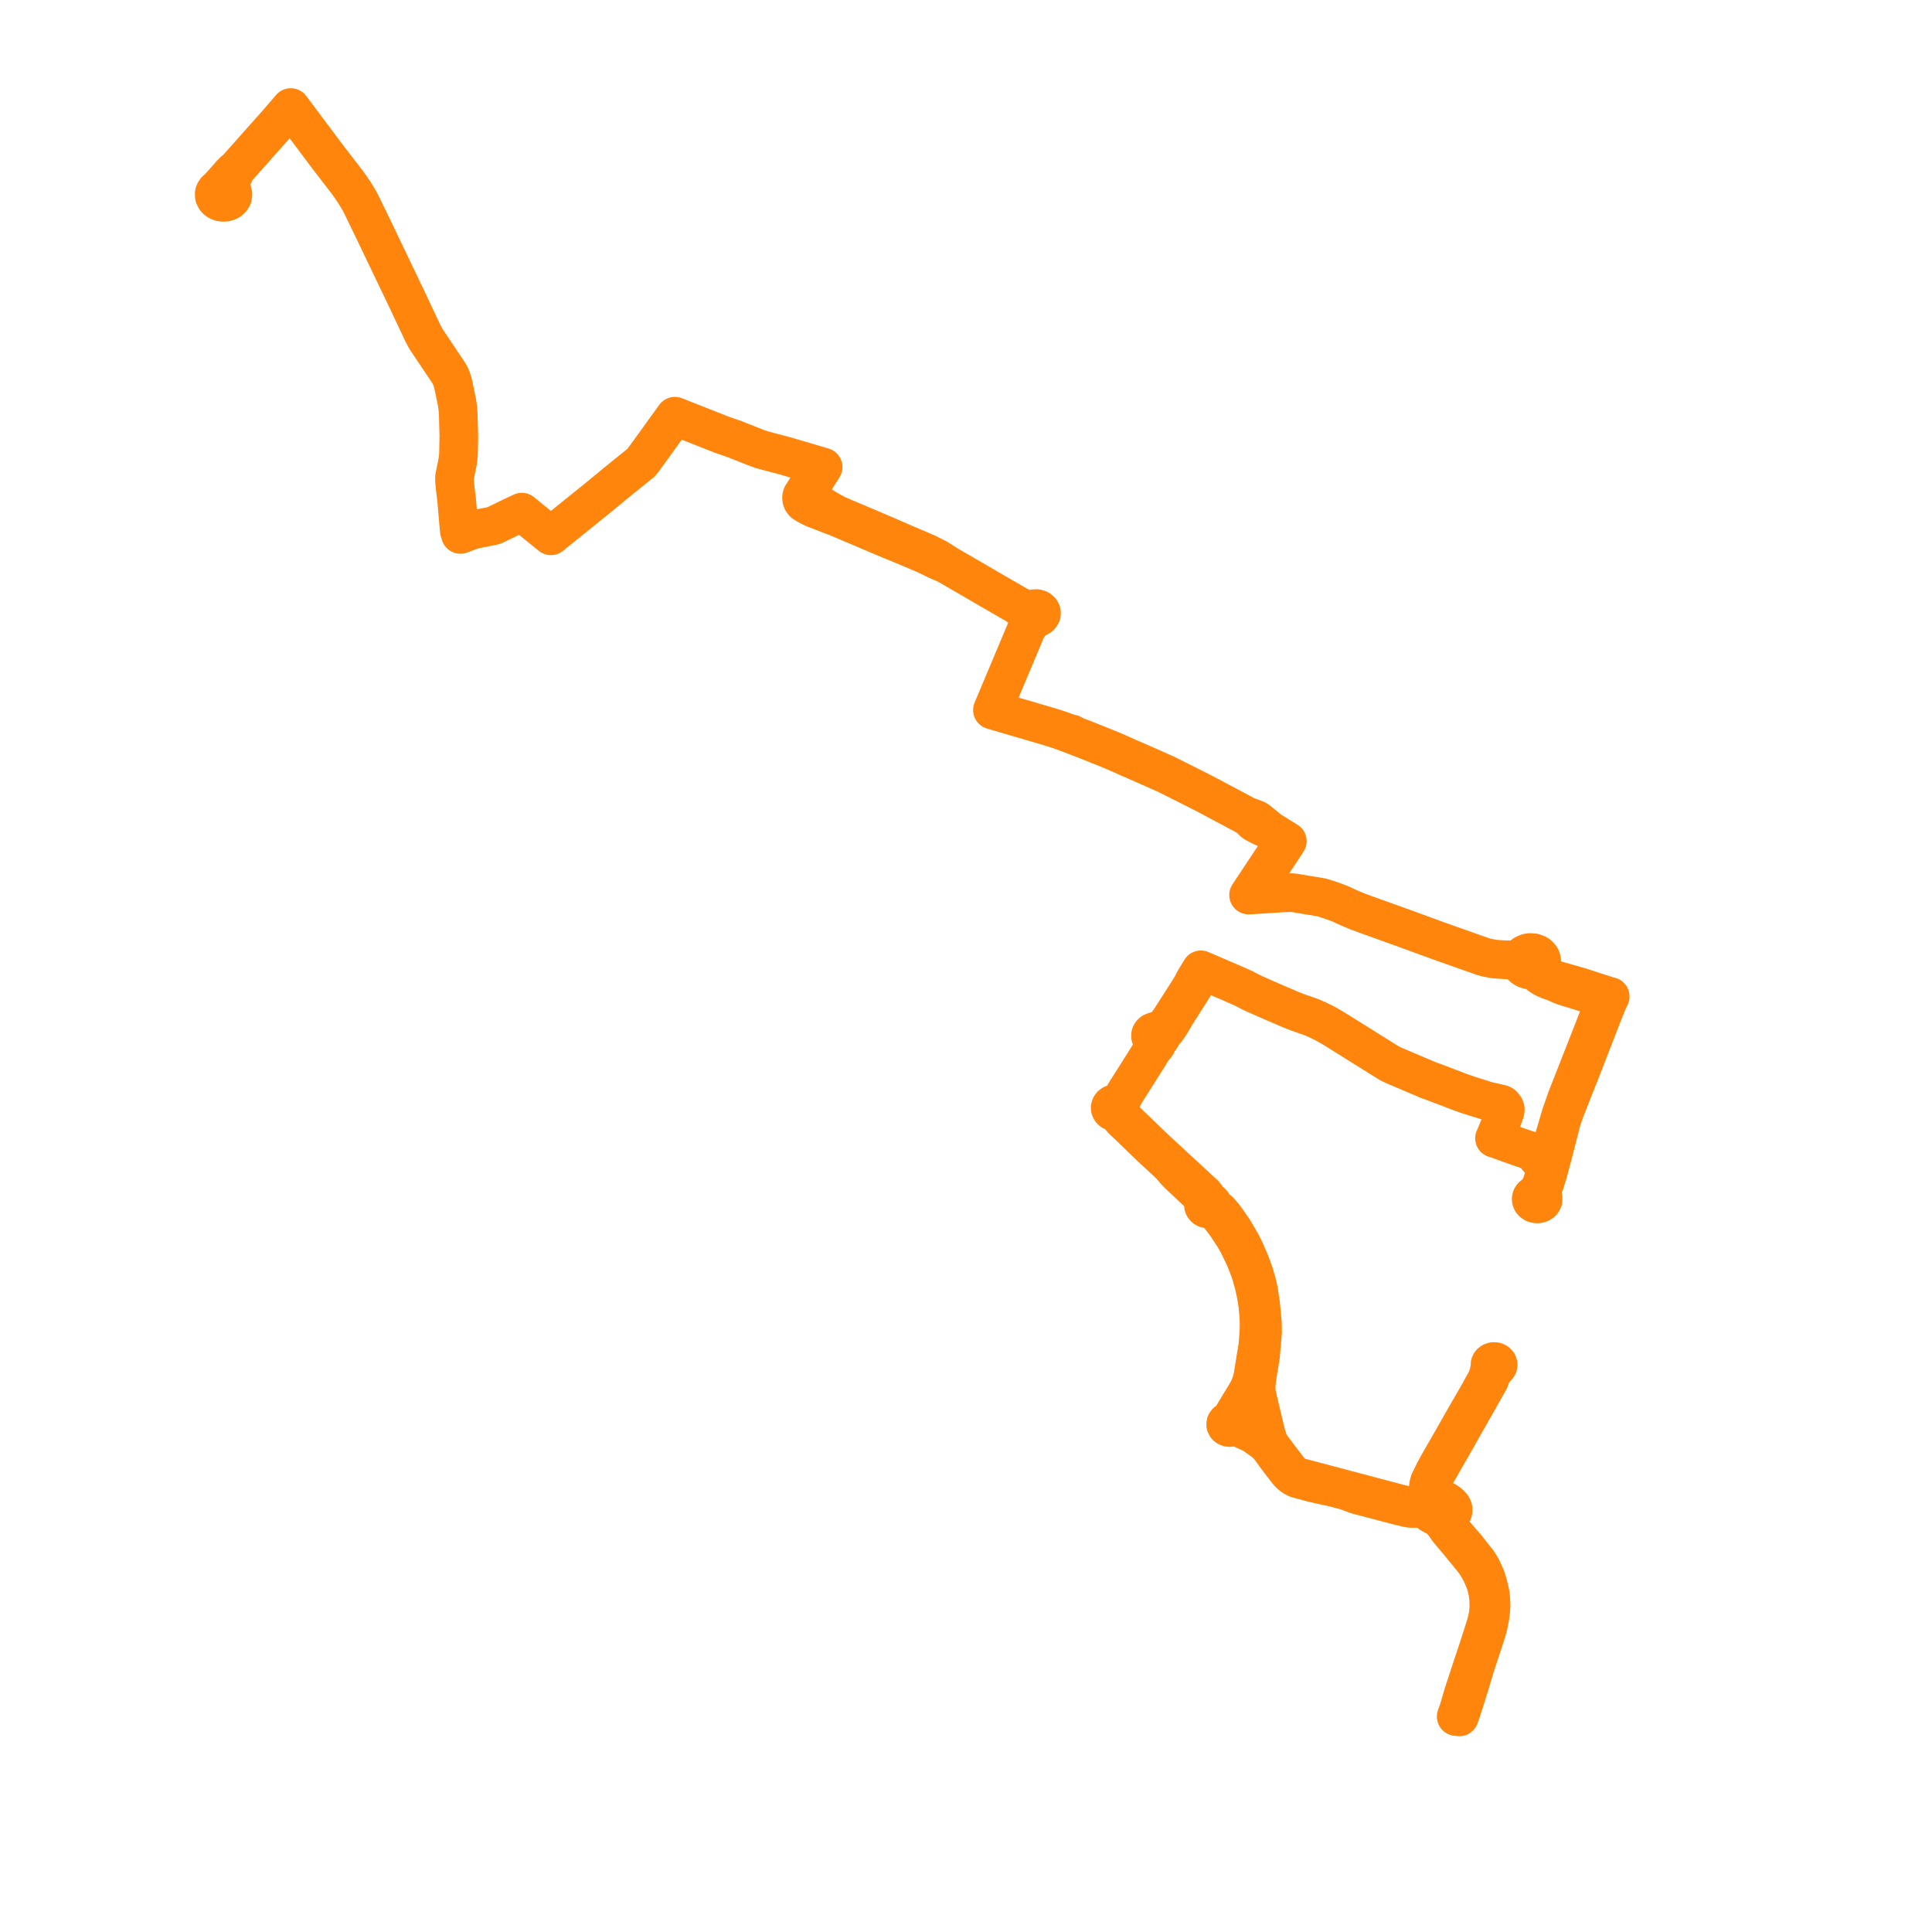     
<svg width="359.296" height="359.296" version="1.1"
     xmlns="http://www.w3.org/2000/svg">

  <title>Plan de ligne</title>
  <desc>Du 0000-00-00 au 9999-01-01</desc>

<path d='M 271.385 319.296 L 271.809 318.12 L 272.496 315.965 L 273.54 312.607 L 274.243 310.228 L 275.047 307.744 L 275.338 306.855 L 275.723 305.721 L 275.846 305.344 L 276.46 303.44 L 276.527 303.189 L 276.75 302.426 L 277.063 300.817 L 277.225 299.704 L 277.297 298.543 L 277.225 297.066 L 277.068 296.031 L 276.711 294.561 L 276.326 293.337 L 275.6 291.721 L 274.885 290.524 L 273.886 289.272 L 272.758 287.838 L 270.603 285.333 L 269.771 284.507 L 269.319 283.814 L 269.179 283.318 L 269.179 282.982 L 269.213 282.653 L 269.224 282.548 L 269.336 282.121 L 269.497 282.03 L 269.832 281.722 L 270.061 281.422 L 270.179 281.184 L 270.229 280.946 L 270.212 280.512 L 270.028 280.134 L 269.732 279.798 L 269.358 279.477 L 268.934 279.19 L 268.23 278.847 L 266.968 278.105 L 266.527 277.615 L 266.376 277.315 L 266.259 276.853 L 266.248 276.461 L 266.315 275.866 L 266.46 275.328 L 266.644 274.866 L 266.7 274.719 L 267.197 273.886 L 267.984 272.522 L 269.799 269.346 L 271.061 267.142 L 272.239 265.043 L 274.975 260.25 L 275.656 259.005 L 275.728 258.879 L 276.957 256.738 L 277.225 256.053 L 277.443 255.262 L 277.677 254.8 L 277.99 254.423 L 278.174 254.353 L 278.364 254.276 L 278.582 253.989 L 278.609 253.772 L 278.542 253.555 L 278.386 253.373 L 278.168 253.254 L 278.018 253.212 L 277.716 253.205 L 277.431 253.303 L 277.219 253.478 L 277.141 253.639 L 277.108 253.709 L 277.113 253.954 L 277.063 254.479 L 276.84 255.514 L 276.499 256.493 L 276.477 256.556 L 275.215 258.823 L 275.12 259.012 L 274.461 260.159 L 271.753 264.861 L 270.569 266.967 L 269.308 269.164 L 267.487 272.326 L 267.046 273.152 L 266.7 273.788 L 265.846 275.53 L 265.701 276.041 L 265.623 276.629 L 265.639 277.783 L 265.651 278.329 L 265.567 278.938 L 265.383 279.106 L 265.209 279.351 L 264.713 279.581 L 264.417 279.721 L 264.07 279.833 L 263.752 279.917 L 263.099 280.008 L 262.323 280.001 L 261.614 279.945 L 260.765 279.777 L 241.447 274.663 L 240.699 274.306 L 240.66 274.278 L 240.258 273.942 L 239.828 273.474 L 237.907 270.99 L 237.723 270.752 L 237.282 270.143 L 236.26 268.786 L 235.93 268.114 L 235.618 267.191 L 235.322 266.155 L 233.993 260.53 L 233.692 259.236 L 233.58 257.963 L 233.747 256.277 L 233.971 254.877 L 234.417 252.198 L 234.596 250.106 L 234.803 247.783 L 234.769 245.999 L 234.557 243.768 L 234.451 242.634 L 234.06 239.969 L 233.731 238.542 L 233.228 236.821 L 232.413 234.61 L 231.536 232.602 L 230.883 231.273 L 229.487 228.88 L 228.292 227.125 L 227.41 225.949 L 226.707 225.166 L 226.16 224.774 L 225.841 224.536 L 225.545 224.116 L 225.473 223.837 L 225.35 223.676 L 225.076 223.501 L 224.859 223.438 L 224.68 223.284 L 224.49 222.969 L 224.289 222.493 L 224.01 222.137 L 217.455 216.086 L 214.798 213.623 L 209.946 208.971 L 209.086 208.125 L 208.795 207.67 L 208.477 206.971 L 208.354 206.229 L 208.388 205.998 L 208.276 205.662 L 208.377 205.047 L 208.578 204.41 L 208.349 204.662 L 208.204 204.774 L 208.349 204.662 L 208.578 204.41 L 209.465 202.927 L 212.793 197.667 L 214.412 195.086 L 215.077 194.267 L 215.401 193.351 L 215.546 193.288 L 215.78 193.099 L 215.931 192.854 L 215.976 192.588 L 216.149 192.288 L 216.824 191.616 L 217.662 190.406 L 218.069 189.72 L 218.516 188.944 L 218.79 188.503 L 221.107 184.852 L 223.323 181.333 L 223.429 181.159 L 223.803 180.564 L 224.412 180.83 L 224.423 180.83 L 224.624 180.914 L 224.831 181.005 L 225.356 181.229 L 226.952 181.921 L 227.114 181.991 L 227.433 182.131 L 228.51 182.579 L 230.816 183.593 L 231.307 183.817 L 232.145 184.264 L 232.977 184.684 L 236.411 186.202 L 239.543 187.545 L 239.906 187.706 L 241.184 188.216 L 243.915 189.168 L 245.188 189.734 L 246.511 190.392 L 247.862 191.168 L 247.974 191.231 L 258.398 197.744 L 259.179 198.122 L 263.97 200.157 L 265.472 200.801 L 265.539 200.829 L 265.902 200.969 L 266.549 201.192 L 271.692 203.151 L 273.11 203.648 L 276.639 204.753 L 279.151 205.32 L 279.464 205.474 L 279.804 205.893 L 279.944 206.292 L 279.894 206.712 L 279.134 208.831 L 278.978 209.216 L 278.269 210.923 L 278.057 211.42 L 277.934 211.692 L 278.431 211.846 L 282.462 213.294 L 284.433 213.959 L 285.471 214.218 L 285.505 214.561 L 285.723 215.064 L 286.945 216.526 L 287.37 216.939 L 287.599 217.079 L 287.241 218.408 L 286.94 219.478 L 286.689 220.248 L 286.409 220.877 L 285.968 221.563 L 285.421 222.165 L 285.192 222.277 L 284.935 222.5 L 284.813 222.71 L 284.762 222.941 L 284.779 223.165 L 284.896 223.431 L 285.053 223.606 L 285.337 223.788 L 285.505 223.844 L 285.773 223.893 L 286.046 223.886 L 286.348 223.809 L 286.683 223.606 L 286.823 223.452 L 286.951 223.193 L 286.951 222.808 L 286.728 222.424 L 286.7 221.794 L 286.789 221.402 L 287.146 220.423 L 287.241 220.157 L 287.766 218.485 L 288.112 217.24 L 288.766 214.784 L 289.676 211.245 L 289.86 210.524 L 290.446 208.23 L 291.111 206.348 L 294.572 197.576 L 297.487 190.063 L 298.38 187.776 L 298.955 186.391 L 299.151 185.929 L 299.441 185.349 L 299.452 185.314 L 299.441 185.349 L 298.548 185.055 L 296.822 184.502 L 294.014 183.586 L 292.518 183.152 L 289.268 182.229 L 287.989 181.858 L 287.716 181.767 L 287.353 181.571 L 287.046 181.312 L 286.733 180.837 L 286.476 180.053 L 286.448 179.578 L 286.605 179.298 L 286.716 178.745 L 286.655 178.375 L 286.499 178.025 L 286.086 177.577 L 285.818 177.402 L 285.751 177.381 L 285.192 177.179 L 284.517 177.137 L 284.07 177.213 L 283.473 177.479 L 283.193 177.696 L 282.964 177.955 L 282.512 178.263 L 282.004 178.41 L 281.345 178.48 L 280.156 178.494 L 279.894 178.487 L 279.447 178.466 L 277.939 178.354 L 276.527 178.102 L 275.801 177.892 L 275.583 177.822 L 267.169 174.842 L 260.899 172.548 L 254.06 170.093 L 252.345 169.456 L 250.927 168.855 L 250.112 168.491 L 249.554 168.225 L 248.845 167.924 L 246.974 167.26 L 245.774 166.889 L 241.916 166.253 L 240.782 166.057 L 240.213 166.001 L 239.593 166.022 L 238.549 166.057 L 237.053 166.148 L 234.764 166.302 L 234.082 166.344 L 233.362 166.393 L 232.826 166.421 L 233.317 165.679 L 233.987 164.665 L 234.769 163.469 L 236.762 160.44 L 238.75 157.426 L 239.091 156.908 L 239.403 156.432 L 239.007 156.188 L 238.566 155.915 L 238.292 155.747 L 236.154 154.418 L 234.842 153.348 L 234.423 152.991 L 233.842 152.537 L 233.507 152.362 L 232.597 152.019 L 231.877 151.774 L 229.498 150.508 L 228.761 150.109 L 227.941 149.676 L 227.511 149.452 L 226.266 148.795 L 226.037 148.662 L 224.747 147.976 L 224.116 147.64 L 223.016 147.081 L 219.677 145.402 L 216.964 144.038 L 215.769 143.507 L 214.502 142.94 L 213.86 142.654 L 212.603 142.108 L 211.369 141.562 L 210.733 141.283 L 210.348 141.115 L 209.962 140.954 L 208.745 140.401 L 207.595 139.898 L 206.322 139.359 L 205.099 138.863 L 204.597 138.667 L 201.833 137.555 L 200.56 137.072 L 199.276 136.569 L 199.309 136.478 L 199.276 136.569 L 197.679 135.974 L 196.562 135.589 L 195.2 135.163 L 194.089 134.834 L 193.391 134.631 L 188.924 133.323 L 186.914 132.736 L 186.049 132.477 L 185.306 132.26 L 184.564 132.043 L 185.005 131.001 L 185.122 130.715 L 185.468 129.903 L 185.619 129.54 L 186.808 126.714 L 187.355 125.406 L 187.579 124.875 L 188.031 123.798 L 188.199 123.406 L 188.528 122.616 L 190.839 117.118 L 191.152 116.58 L 191.962 115.412 L 192.269 115.125 L 192.794 114.887 L 192.944 114.859 L 193.229 114.747 L 193.464 114.573 L 193.665 114.223 L 193.687 113.964 L 193.665 113.838 L 193.547 113.594 L 193.224 113.314 L 192.944 113.23 L 192.782 113.174 L 192.325 113.202 L 192.185 113.244 L 191.872 113.328 L 191.47 113.37 L 191.102 113.321 L 190.7 113.223 L 189.985 112.964 L 189.148 112.558 L 189.148 112.551 L 187.986 111.88 L 187.367 111.516 L 186.468 110.999 L 183.978 109.565 L 183.162 109.083 L 181.94 108.369 L 179.745 107.096 L 177.998 106.082 L 176.055 104.956 L 175.446 104.558 L 174.324 103.844 L 172.342 102.851 L 171.119 102.32 L 170.94 102.236 L 170.259 101.956 L 169.801 101.767 L 168.914 101.39 L 164.52 99.48 L 161.08 98.019 L 160.807 97.9 L 160.349 97.704 L 157.228 96.389 L 156.602 96.131 L 155.553 95.655 L 154.252 94.963 L 151.41 93.256 L 150.952 92.844 L 150.522 92.347 L 150.383 92.13 L 150.288 91.886 L 150.277 91.473 L 150.327 91.249 L 150.634 90.55 L 150.813 90.319 L 151.365 89.585 L 152.46 87.829 L 152.594 87.627 L 153.079 86.864 L 152.465 86.683 L 152.247 86.613 L 152.125 86.578 L 148.618 85.55 L 146.033 84.787 L 143.398 84.088 L 141.689 83.633 L 140.79 83.319 L 136.469 81.612 L 134.28 80.864 L 125.922 77.563 L 125.799 77.514 L 125.509 77.403 L 125.336 77.647 L 125.001 78.109 L 123.694 79.913 L 121.617 82.801 L 119.624 85.543 L 119.239 86.032 L 117.547 87.396 L 117.201 87.676 L 116.871 87.941 L 116.268 88.424 L 114.538 89.822 L 114.219 90.095 L 111.21 92.571 L 107.491 95.571 L 103.181 99.047 L 102.45 99.648 L 102.165 99.41 L 97.397 95.536 L 97.045 95.242 L 96.448 95.522 L 95.817 95.816 L 91.914 97.704 L 91.585 97.802 L 90.3 98.054 L 88.195 98.466 L 87.319 98.753 L 87.04 98.858 L 85.627 99.389 L 85.543 99.131 L 85.437 98.774 L 85.342 97.9 L 85.326 97.676 L 84.924 93.025 L 84.711 91.249 L 84.667 90.899 L 84.522 89.361 L 84.533 88.711 L 85.108 85.85 L 85.225 84.983 L 85.27 84.34 L 85.314 81.794 L 85.331 81.13 L 85.225 77.2 L 85.158 76.067 L 84.985 74.822 L 84.265 71.354 L 83.93 70.284 L 83.785 69.962 L 83.5 69.43 L 82.847 68.451 L 82.629 68.13 L 79.173 62.969 L 78.603 61.878 L 76.979 58.431 L 75.895 56.123 L 70.569 45.005 L 70.206 44.235 L 67.286 38.208 L 67.096 37.83 L 66.85 37.362 L 66.599 36.935 L 65.884 35.754 L 65.321 34.942 L 64.796 34.194 L 64.472 33.754 L 61.915 30.432 L 60.982 29.223 L 59.179 26.817 L 56.895 23.769 L 54.958 21.175 L 54.841 21.021 L 54.076 20 L 53.087 21.147 L 52.97 21.28 L 52.602 21.713 L 51.669 22.797 L 48.839 25.971 L 47.035 28.006 L 44.009 31.404 L 43.451 31.866 L 43.01 32.306 L 41.697 33.796 L 41.435 34.082 L 41.307 34.229 L 40.966 34.607 L 40.586 35.033 L 40.168 35.362 L 39.955 35.67 L 39.866 35.893 L 39.844 36.012 L 39.866 36.516 L 40.101 36.977 L 40.235 37.124 L 40.592 37.39 L 40.877 37.516 L 41.184 37.6 L 41.424 37.614 L 41.67 37.628 L 41.988 37.593 L 42.44 37.446 L 42.708 37.292 L 43.026 36.998 L 43.238 36.635 L 43.317 36.117 L 43.216 35.726 L 43.077 35.117 L 42.965 34.243 L 42.982 33.782 L 43.194 33.062 L 43.501 32.39 L 43.713 31.915 L 44.009 31.404 L 47.035 28.006 L 48.839 25.971 L 51.669 22.797 L 52.97 21.28 L 53.087 21.147 L 54.076 20 L 54.433 20.482 L 54.841 21.021 L 54.958 21.175 L 56.895 23.769 L 60.982 29.223 L 61.915 30.432 L 64.472 33.754 L 64.796 34.194 L 65.321 34.942 L 65.884 35.754 L 65.985 35.928 L 66.599 36.935 L 66.85 37.362 L 67.096 37.83 L 67.286 38.208 L 70.206 44.235 L 70.569 45.005 L 75.895 56.123 L 76.057 56.473 L 78.603 61.878 L 79.173 62.969 L 82.629 68.13 L 82.847 68.451 L 83.5 69.43 L 83.785 69.962 L 83.93 70.284 L 84.265 71.354 L 84.985 74.822 L 85.158 76.067 L 85.225 77.2 L 85.27 78.927 L 85.331 81.13 L 85.27 84.34 L 85.225 84.983 L 85.108 85.85 L 84.533 88.711 L 84.522 89.361 L 84.667 90.899 L 84.711 91.249 L 84.924 93.025 L 85.298 97.382 L 85.326 97.676 L 85.342 97.9 L 85.437 98.774 L 85.627 99.389 L 87.04 98.858 L 87.319 98.753 L 88.195 98.466 L 90.3 98.054 L 91.585 97.802 L 91.914 97.704 L 93.918 96.732 L 95.817 95.816 L 96.448 95.522 L 97.045 95.242 L 97.397 95.536 L 102.165 99.41 L 102.45 99.648 L 103.181 99.047 L 109.032 94.333 L 111.21 92.571 L 114.219 90.095 L 114.538 89.822 L 116.268 88.424 L 116.871 87.941 L 117.201 87.676 L 119.239 86.032 L 119.624 85.543 L 121.617 82.801 L 123.694 79.913 L 124.755 78.451 L 125.001 78.109 L 125.509 77.403 L 125.799 77.514 L 125.922 77.563 L 134.28 80.864 L 136.469 81.612 L 140.79 83.319 L 141.689 83.633 L 143.398 84.088 L 144.185 84.298 L 146.033 84.787 L 152.125 86.578 L 152.247 86.613 L 152.465 86.683 L 152.147 87.221 L 152.035 87.403 L 150.416 90.13 L 150.254 90.382 L 149.21 92.032 L 149.154 92.116 L 149.059 92.515 L 149.093 92.865 L 149.216 93.193 L 149.389 93.41 L 149.484 93.522 L 150.288 94.019 L 151.27 94.501 L 154.38 95.711 L 155.62 96.186 L 158.037 97.208 L 159.545 97.844 L 160.098 98.075 L 160.578 98.278 L 163.693 99.613 L 168.729 101.704 L 169.578 102.061 L 170.036 102.25 L 170.745 102.551 L 171.873 103.033 L 172.141 103.145 L 174.229 104.166 L 175.396 104.677 L 176.055 104.956 L 177.998 106.082 L 179.745 107.096 L 181.94 108.369 L 183.162 109.083 L 183.978 109.565 L 186.468 110.999 L 187.367 111.516 L 187.986 111.88 L 189.148 112.551 L 189.823 113.069 L 190.962 113.719 L 191.342 114.055 L 191.61 114.279 L 191.666 114.817 L 191.582 115.174 L 191.487 115.44 L 190.839 117.118 L 189.483 120.35 L 188.528 122.616 L 188.199 123.406 L 188.031 123.798 L 187.579 124.875 L 187.355 125.406 L 185.619 129.54 L 185.468 129.903 L 185.122 130.715 L 185.005 131.001 L 184.564 132.043 L 185.306 132.26 L 186.049 132.477 L 186.914 132.736 L 187.316 132.855 L 188.924 133.323 L 193.391 134.631 L 194.089 134.834 L 195.2 135.163 L 196.562 135.589 L 197.679 135.974 L 199.276 136.569 L 200.56 137.072 L 201.833 137.555 L 204.597 138.667 L 205.099 138.863 L 206.322 139.359 L 207.595 139.898 L 207.656 139.933 L 208.745 140.401 L 209.962 140.954 L 210.348 141.115 L 210.733 141.283 L 211.369 141.562 L 212.603 142.108 L 213.86 142.654 L 214.502 142.94 L 215.769 143.507 L 216.964 144.038 L 219.677 145.402 L 223.016 147.081 L 224.116 147.64 L 224.747 147.976 L 226.037 148.662 L 226.266 148.795 L 227.511 149.452 L 227.941 149.676 L 228.248 149.844 L 228.761 150.109 L 231.877 151.774 L 232.43 152.208 L 233.038 152.802 L 233.34 153.04 L 234.01 153.397 L 234.535 153.663 L 234.758 153.768 L 236.154 154.418 L 238.292 155.747 L 238.566 155.915 L 239.007 156.188 L 238.638 156.74 L 236.908 159.342 L 236.349 160.181 L 234.3 163.273 L 232.949 165.308 L 232.703 165.679 L 232.502 165.987 L 232.201 166.449 L 232.826 166.421 L 234.082 166.344 L 234.764 166.302 L 237.053 166.148 L 237.885 166.099 L 238.549 166.057 L 239.593 166.022 L 240.213 166.001 L 240.782 166.057 L 245.774 166.889 L 246.974 167.26 L 248.845 167.924 L 249.554 168.225 L 250.112 168.491 L 250.927 168.855 L 252.345 169.456 L 254.06 170.093 L 260.899 172.548 L 267.169 174.842 L 268.66 175.374 L 275.583 177.822 L 275.801 177.892 L 276.527 178.102 L 277.939 178.354 L 279.447 178.466 L 280.156 178.494 L 281.044 178.557 L 281.758 178.675 L 282.434 178.962 L 282.825 179.333 L 282.998 179.62 L 283.227 179.872 L 283.517 180.081 L 283.852 180.242 L 284.221 180.354 L 284.907 180.389 L 285.376 180.62 L 286.683 181.606 L 287.252 181.928 L 287.973 182.243 L 288.989 182.6 L 290.362 183.201 L 290.859 183.39 L 291.088 183.474 L 293.606 184.236 L 297.219 185.405 L 298.291 185.754 L 297.978 186.943 L 297.375 188.909 L 296.007 192.414 L 294.857 195.351 L 291.312 204.375 L 290.91 205.53 L 290.267 207.376 L 289.134 211.224 L 288.196 214.812 L 288.034 215.428 L 287.599 217.079 L 287.241 218.408 L 286.94 219.478 L 286.744 220.073 L 286.689 220.248 L 286.409 220.877 L 285.968 221.563 L 285.421 222.165 L 285.192 222.277 L 284.935 222.5 L 284.813 222.71 L 284.762 222.941 L 284.779 223.165 L 284.896 223.431 L 284.997 223.55 L 285.053 223.606 L 285.337 223.788 L 285.505 223.844 L 285.773 223.893 L 286.046 223.886 L 286.348 223.809 L 286.683 223.606 L 286.823 223.452 L 286.951 223.193 L 286.951 222.808 L 286.867 222.668 L 286.728 222.424 L 286.7 221.794 L 286.789 221.402 L 287.241 220.157 L 287.766 218.485 L 288.112 217.24 L 287.599 217.079 L 287.37 216.939 L 286.945 216.526 L 286.298 215.757 L 285.723 215.064 L 285.505 214.561 L 285.471 214.218 L 284.433 213.959 L 282.462 213.294 L 278.76 211.965 L 278.431 211.846 L 277.934 211.692 L 278.057 211.42 L 278.269 210.923 L 279.134 208.831 L 279.894 206.712 L 279.944 206.292 L 279.804 205.893 L 279.464 205.474 L 279.151 205.32 L 276.639 204.753 L 273.35 203.725 L 273.11 203.648 L 271.692 203.151 L 266.549 201.192 L 265.902 200.969 L 265.472 200.801 L 263.97 200.157 L 259.179 198.122 L 258.398 197.744 L 256.901 196.813 L 247.974 191.231 L 246.511 190.392 L 245.188 189.734 L 243.915 189.168 L 241.184 188.216 L 239.906 187.706 L 239.543 187.545 L 236.411 186.202 L 232.977 184.684 L 232.145 184.264 L 231.307 183.817 L 230.816 183.593 L 230.085 183.278 L 228.51 182.579 L 227.433 182.131 L 227.114 181.991 L 226.952 181.921 L 225.356 181.229 L 224.831 181.005 L 224.624 180.914 L 224.423 180.83 L 223.803 180.564 L 223.329 180.361 L 223.083 180.774 L 222.96 180.977 L 222.14 182.334 L 221.643 183.306 L 220.772 184.705 L 217.667 189.56 L 217.176 190.266 L 216.299 191.224 L 215.998 191.427 L 215.847 191.532 L 215.138 191.798 L 214.708 191.812 L 214.323 191.973 L 214.245 192.05 L 214.116 192.162 L 213.988 192.386 L 213.971 192.763 L 214.038 192.889 L 214.167 193.12 L 214.407 193.295 L 214.602 193.764 L 214.636 194.022 L 214.658 194.148 L 214.602 194.617 L 214.412 195.086 L 212.793 197.667 L 209.465 202.927 L 208.578 204.41 L 208.349 204.662 L 207.947 204.97 L 207.383 205.243 L 207.132 205.278 L 206.897 205.369 L 206.679 205.53 L 206.529 205.739 L 206.462 205.97 L 206.49 206.208 L 206.612 206.446 L 206.819 206.642 L 207.249 206.796 L 207.556 206.95 L 207.913 207.236 L 208.751 208.258 L 208.807 208.321 L 209.722 209.16 L 214.172 213.462 L 217.204 216.26 L 217.835 216.89 L 218.538 217.736 L 219.197 218.422 L 222.162 221.206 L 223.307 222.27 L 223.569 222.605 L 223.787 223.186 L 223.893 223.83 L 223.815 224.193 L 223.87 224.382 L 224.055 224.62 L 224.339 224.781 L 224.68 224.837 L 225.082 224.753 L 225.4 224.823 L 225.83 225.068 L 226.45 225.711 L 227.907 227.6 L 228.895 229.097 L 229.437 229.909 L 230.224 231.266 L 231.436 233.778 L 232.167 235.582 L 232.625 236.877 L 233.211 238.947 L 233.625 240.836 L 233.926 242.802 L 234.11 244.873 L 234.155 246.279 L 234.161 246.293 L 234.116 247.874 L 233.926 250.218 L 233.156 254.961 L 232.927 256.354 L 232.575 257.48 L 232.206 258.34 L 232.095 258.592 L 228.968 263.763 L 228.555 264.273 L 228.326 264.336 L 228.142 264.448 L 227.963 264.693 L 227.941 264.973 L 228.075 265.232 L 228.203 265.337 L 228.248 265.365 L 228.449 265.449 L 228.667 265.477 L 228.89 265.456 L 229.091 265.372 L 229.778 265.344 L 230.247 265.442 L 230.749 265.645 L 231.28 265.889 L 232.726 266.547 L 233.156 266.778 L 233.401 266.946 L 233.625 267.114 L 233.692 267.163 L 233.87 267.289 L 235.126 268.191 L 235.266 268.282 L 235.947 268.989 L 236.299 269.437 L 236.913 270.29 L 237.388 270.955 L 239.498 273.697 L 239.99 274.229 L 240.124 274.334 L 240.581 274.67 L 241.201 274.978 L 244.155 275.782 L 248.035 276.636 L 250.397 277.259 L 252.385 278.007 L 260.034 280.015 L 261.854 280.449 L 262.301 280.519 L 263.015 280.533 L 263.663 280.484 L 264.132 280.505 L 264.891 280.708 L 265.422 280.967 L 265.773 281.289 L 266.036 281.478 L 266.209 281.596 L 267.074 282.065 L 267.767 282.289 L 268.113 282.345 L 268.152 282.345 L 268.772 282.317 L 269.084 282.24 L 269.336 282.121 L 269.497 282.03 L 269.832 281.722 L 270.061 281.422 L 270.179 281.184 L 270.229 280.946 L 270.212 280.512 L 270.089 280.267 L 270.028 280.134 L 269.732 279.798 L 269.358 279.477 L 268.934 279.19 L 268.23 278.847 L 266.968 278.105 L 266.527 277.615 L 266.376 277.315 L 266.259 276.853 L 266.248 276.461 L 266.315 275.866 L 266.432 275.426 L 266.46 275.328 L 266.7 274.719 L 267.197 273.886 L 267.984 272.522 L 269.799 269.346 L 271.061 267.142 L 272.239 265.043 L 274.975 260.25 L 275.656 259.005 L 275.728 258.879 L 276.46 257.606 L 276.957 256.738 L 277.225 256.053 L 277.443 255.262 L 277.677 254.8 L 277.99 254.423 L 278.364 254.276 L 278.582 253.989 L 278.609 253.772 L 278.542 253.555 L 278.386 253.373 L 278.168 253.254 L 278.018 253.212 L 277.716 253.205 L 277.431 253.303 L 277.219 253.478 L 277.108 253.709 L 277.113 253.954 L 277.063 254.479 L 277.013 254.688 L 276.84 255.514 L 276.477 256.556 L 275.215 258.823 L 275.12 259.012 L 274.461 260.159 L 271.753 264.861 L 270.569 266.967 L 269.308 269.164 L 267.487 272.326 L 266.7 273.788 L 265.846 275.53 L 265.701 276.041 L 265.623 276.629 L 265.639 277.783 L 265.651 278.329 L 265.567 278.938 L 265.383 279.106 L 265.209 279.351 L 265.064 279.826 L 265.064 279.987 L 265.07 280.204 L 265.193 280.582 L 265.422 280.967 L 265.773 281.289 L 266.209 281.596 L 267.074 282.065 L 267.582 282.352 L 267.984 282.646 L 268.347 283.08 L 268.593 283.458 L 269.363 284.549 L 271.195 286.725 L 273.484 289.517 L 273.808 289.902 L 274.422 290.741 L 274.947 291.574 L 275.477 292.539 L 276.08 293.925 L 276.387 294.827 L 276.678 296.038 L 276.845 297.269 L 276.89 298.801 L 276.761 300.306 L 276.583 301.096 L 276.449 301.733 L 275.952 303.343 L 274.874 306.694 L 274.522 307.758 L 273.562 310.633 L 272.099 315.098 L 271.815 316.091 L 271.239 318.043 L 270.81 319.226' fill='transparent' stroke='#FF850C' stroke-linecap='round' stroke-linejoin='round' stroke-width='7.186'/>
</svg>
